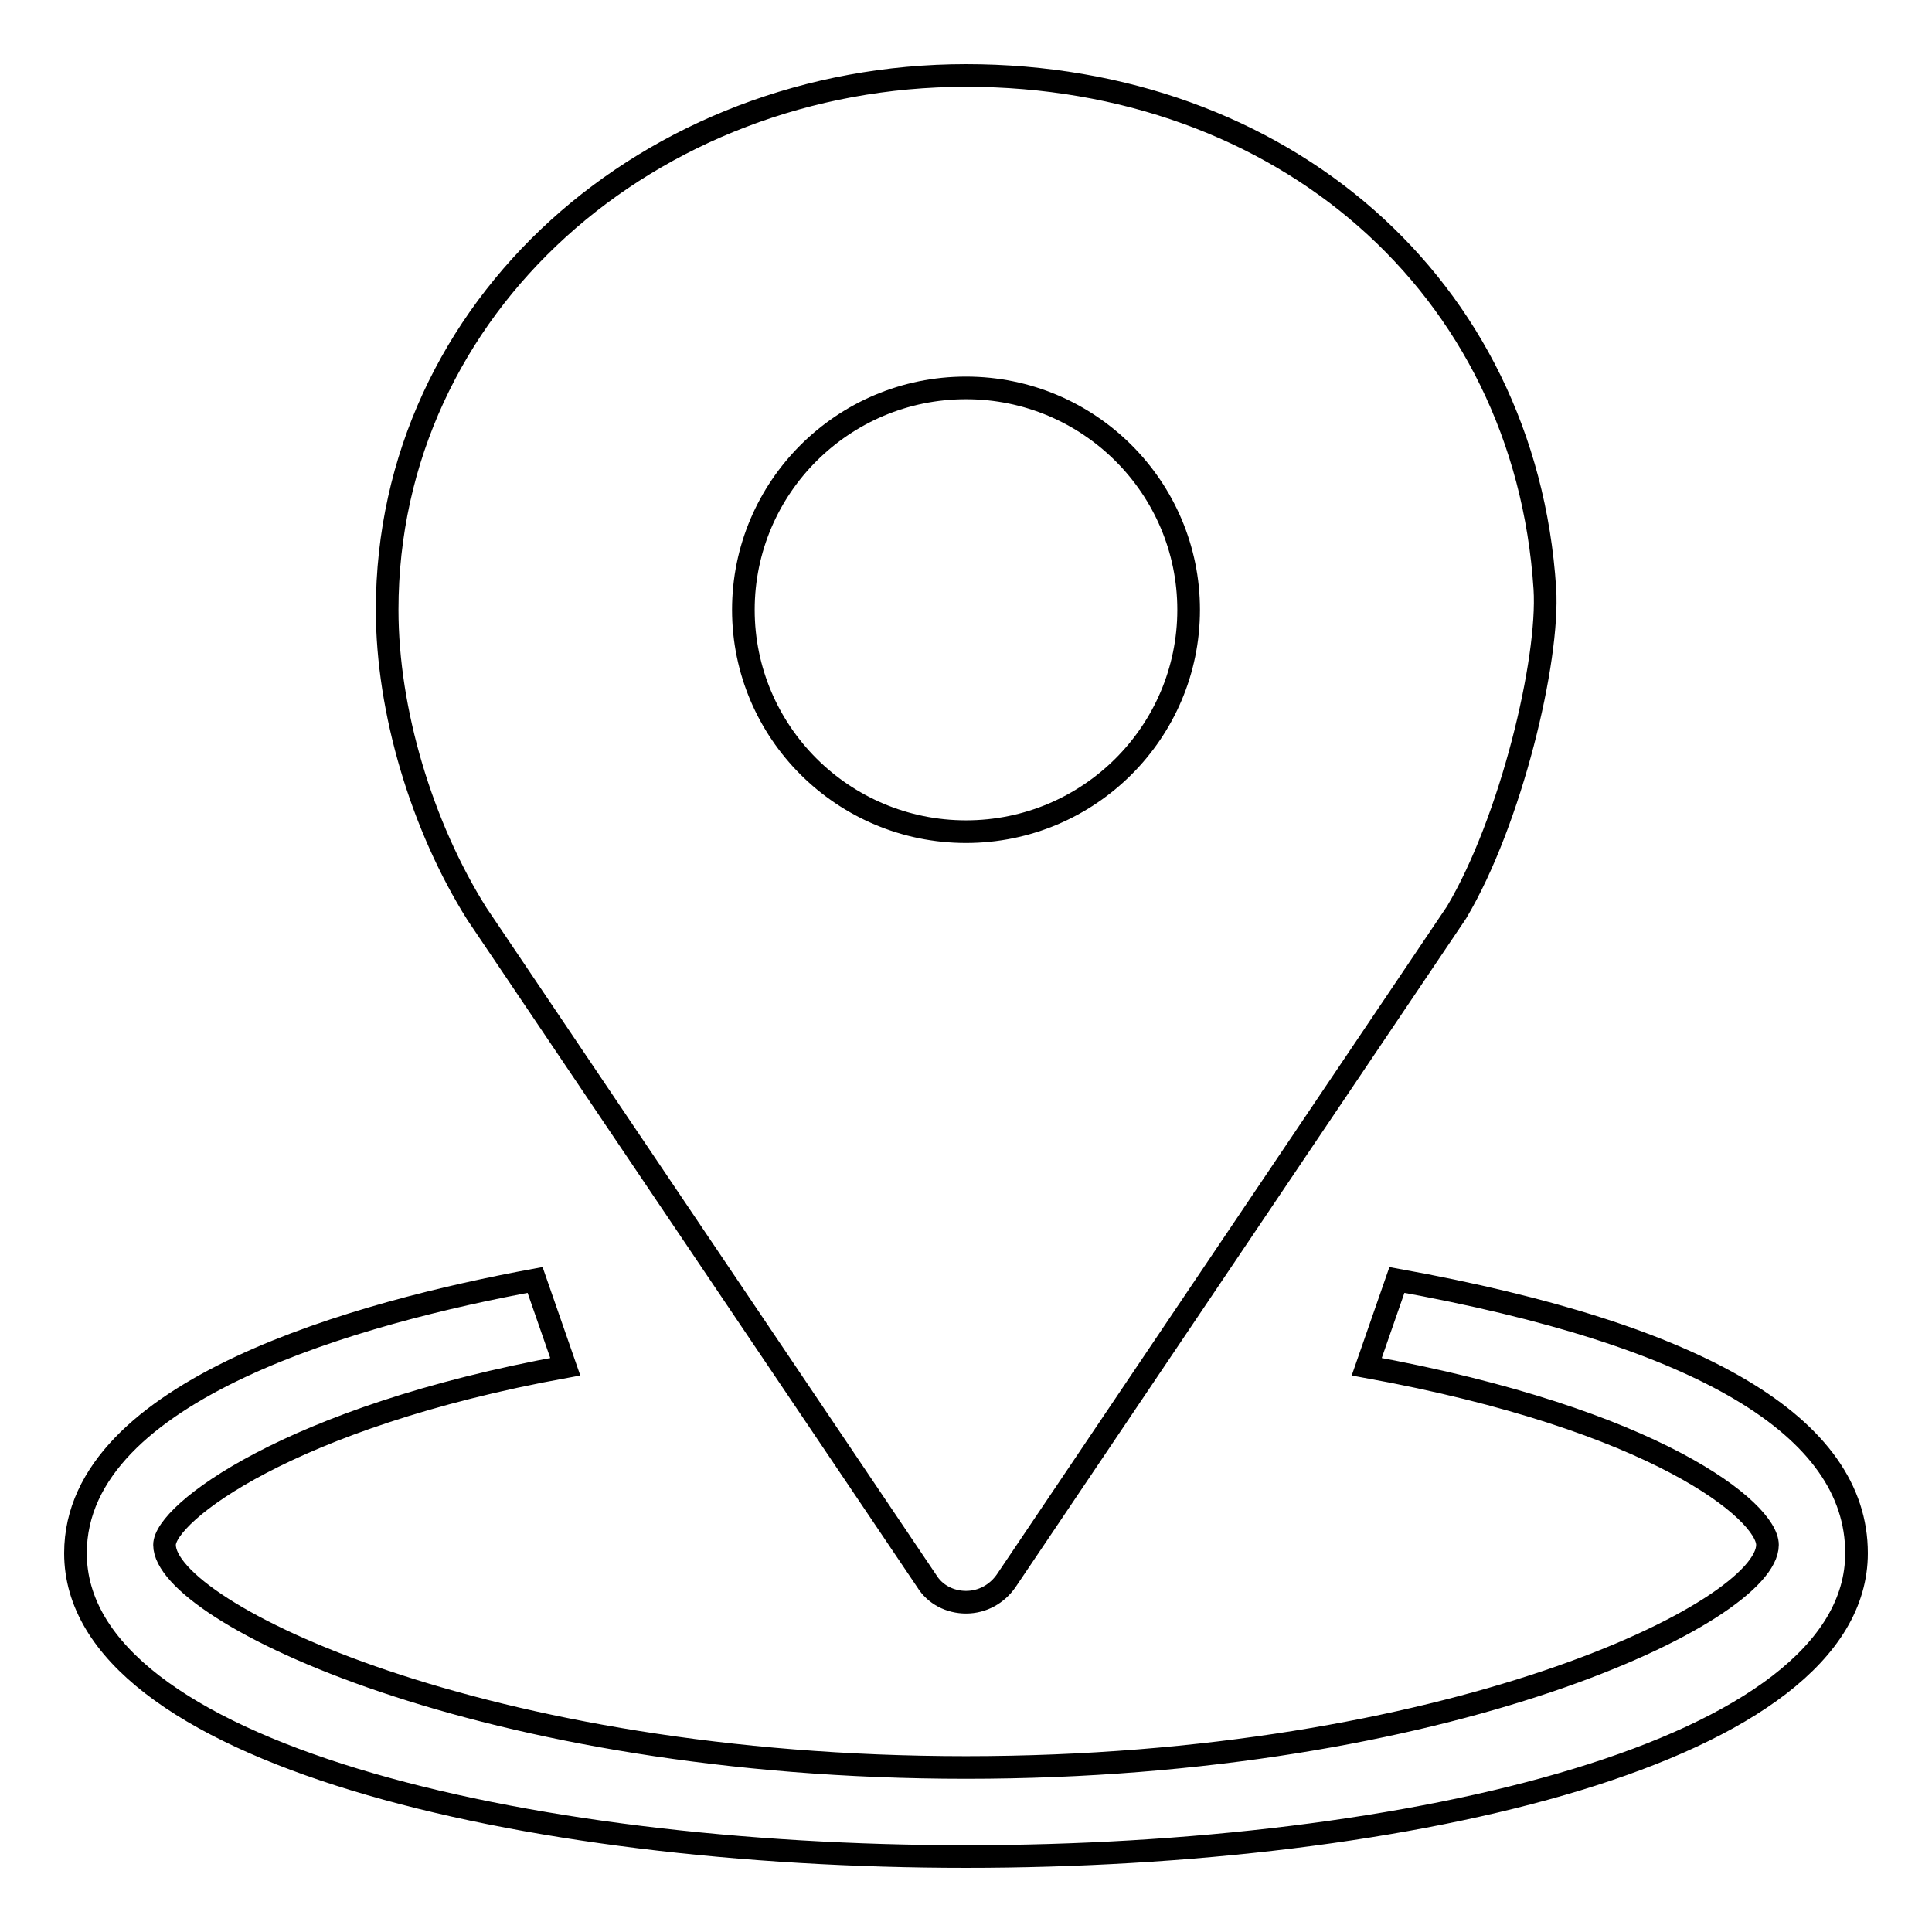 <?xml version="1.0" encoding="utf-8"?>
<!-- Svg Vector Icons : http://www.onlinewebfonts.com/icon -->
<!DOCTYPE svg PUBLIC "-//W3C//DTD SVG 1.1//EN" "http://www.w3.org/Graphics/SVG/1.1/DTD/svg11.dtd">
<svg version="1.1" xmlns="http://www.w3.org/2000/svg" xmlns:xlink="http://www.w3.org/1999/xlink" x="0px" y="0px" viewBox="0 0 256 256" enable-background="new 0 0 256 256" xml:space="preserve">
<g><g><path stroke-width="3" fill-opacity="0" stroke="#000000"  d="M128,246c-58.7,0-118-13.8-118-40.2c0-21.8,38.1-32,60.9-36.2l4,11.5c-36.8,6.7-53.1,19.5-53.1,23.6c0,8.9,42.3,29.5,106.2,29.5c63.9,0,106.2-20.6,106.2-29.5c0-4.4-14.6-16.6-53.1-23.6l4-11.5c40.4,7.3,60.9,19.5,60.9,36.2C246,232.2,186.6,246,128,246z M133.3,209.5c-1.2,1.7-3.1,2.8-5.3,2.8l0,0c-2.1,0-4.1-1-5.2-2.8l-59.6-88.4c-7.3-11.6-11.9-26.9-11.9-40.3C51.3,40.5,86.2,10,128,10s74.1,27.8,76.7,68c0.6,9.5-4.5,30.8-11.7,42.9L133.3,209.5z M128,110.2c-16.3,0-29.5-13.2-29.5-29.4s13.2-29.4,29.5-29.4c16.3,0,29.5,13.2,29.5,29.4C157.5,97,144.3,110.2,128,110.2z"/></g></g>
</svg>